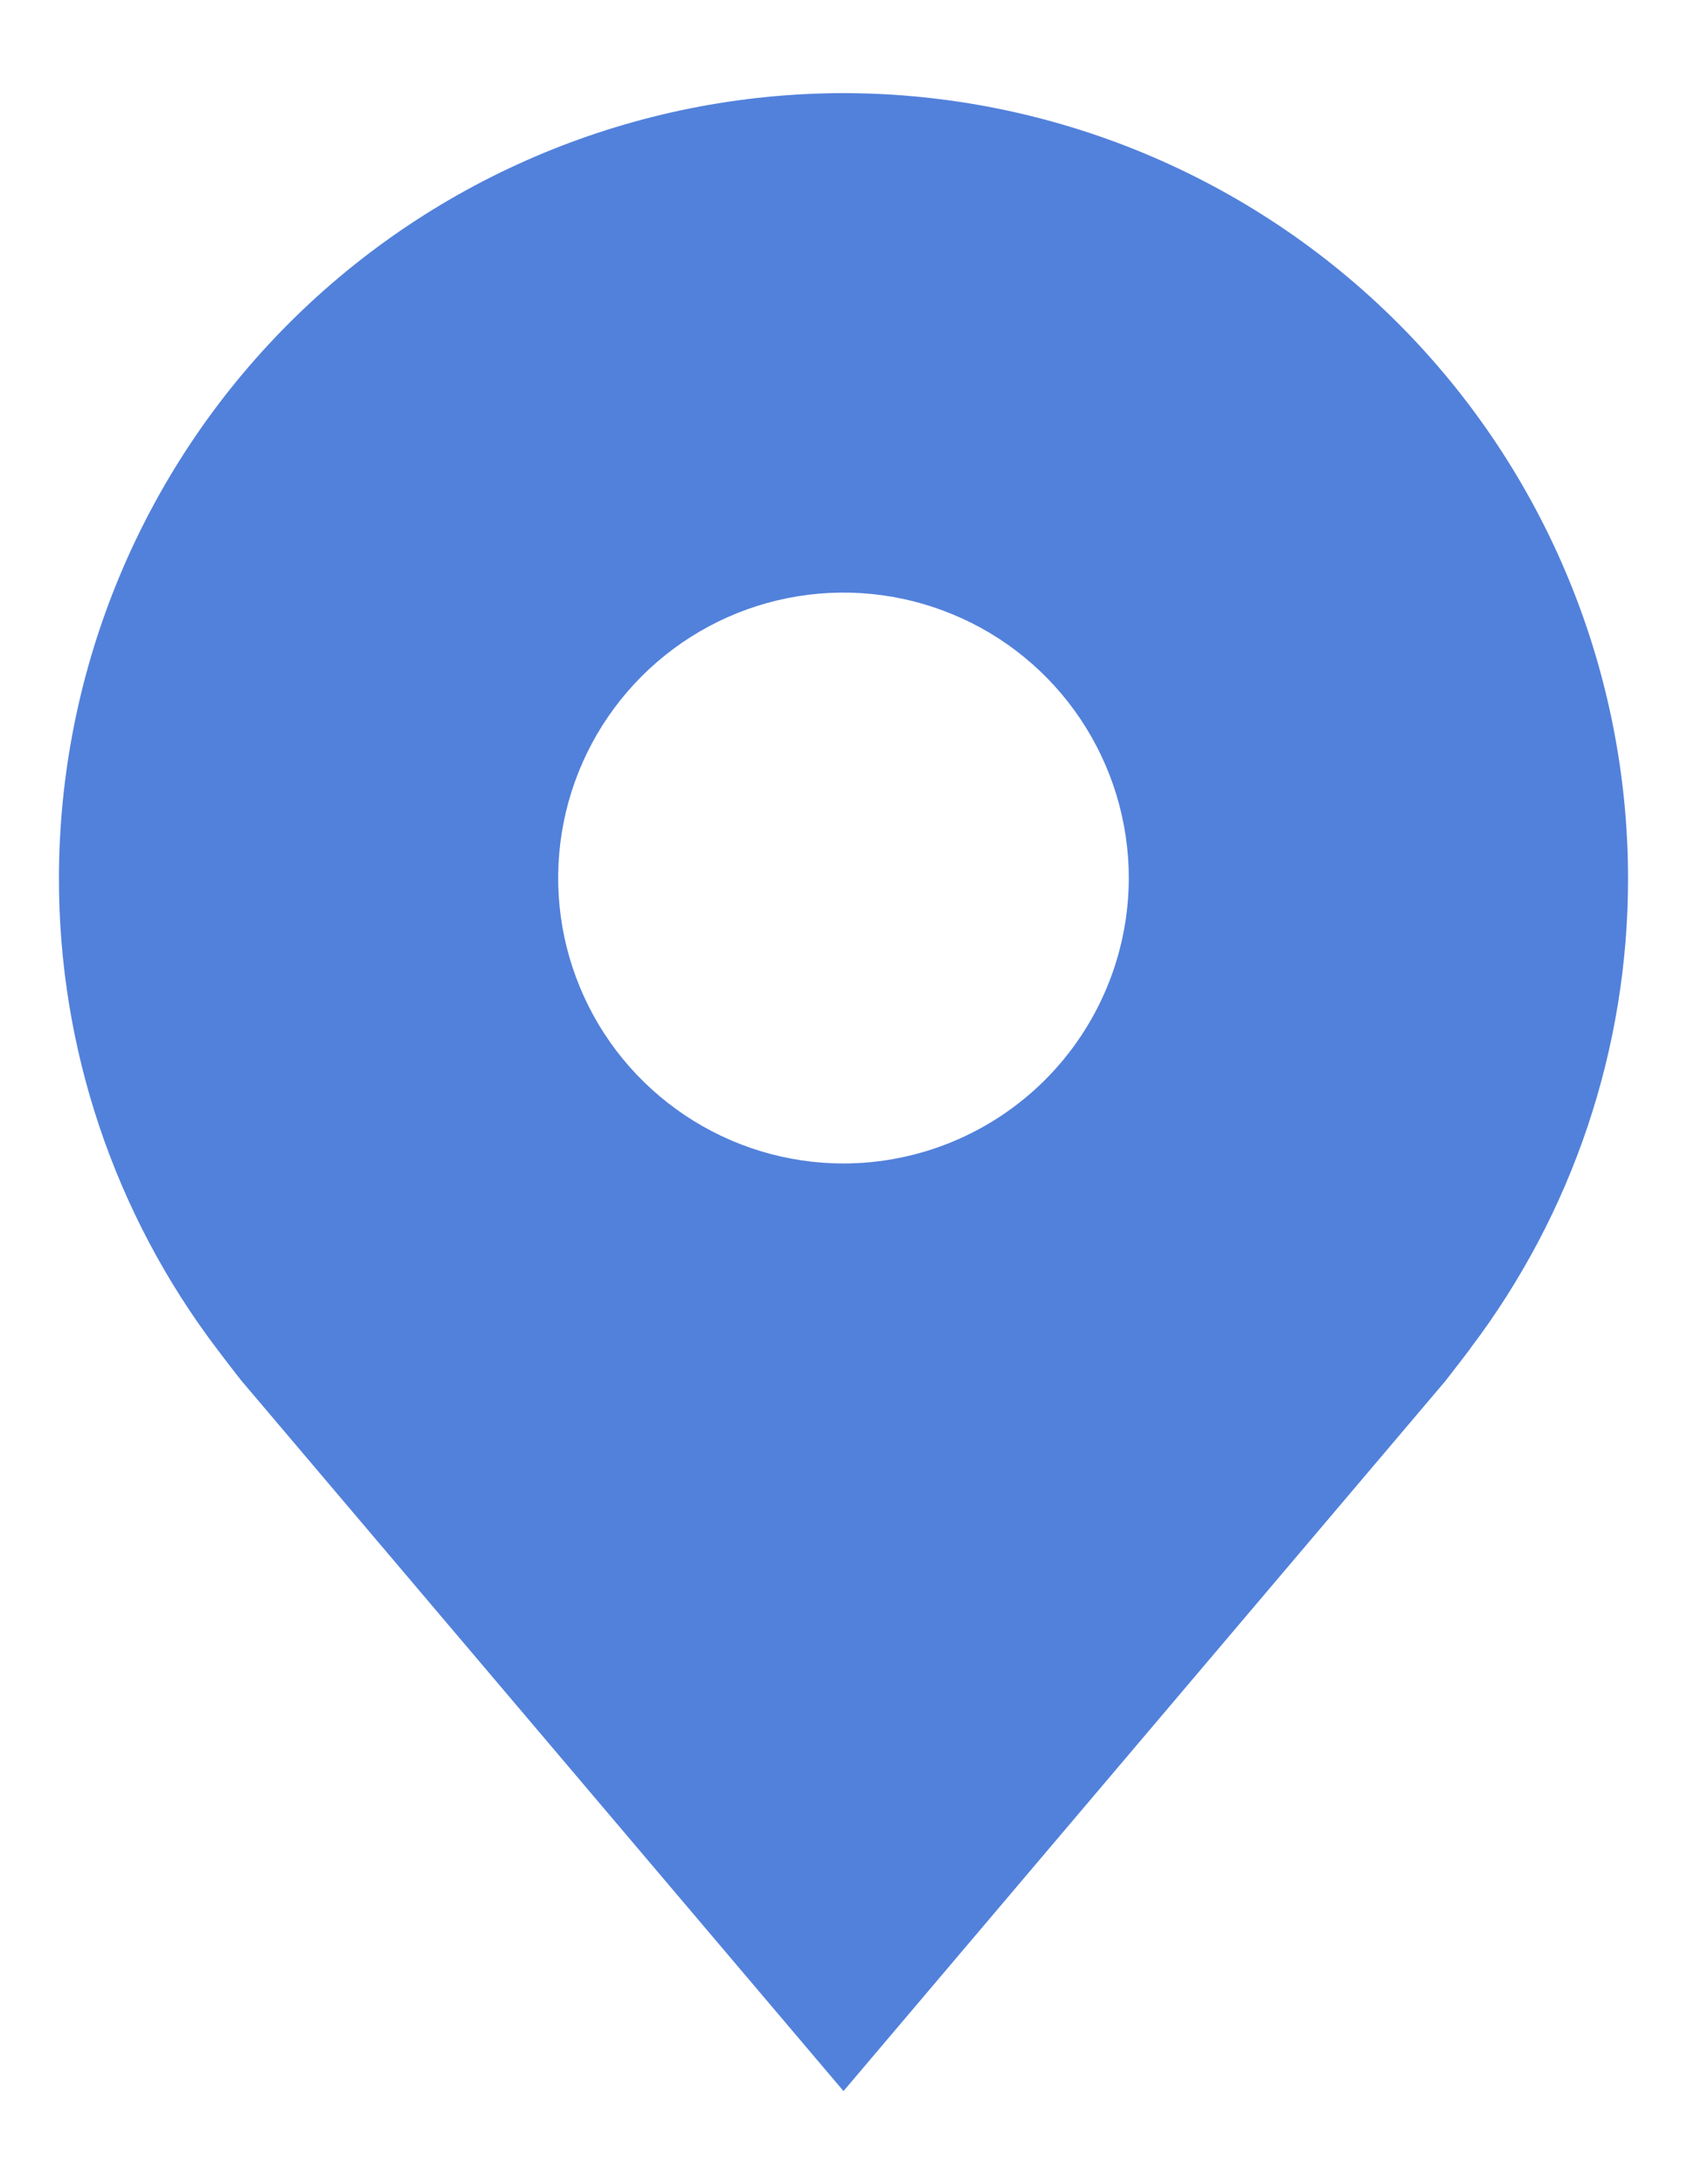 <svg width="17" height="22" viewBox="0 0 17 22" fill="none" xmlns="http://www.w3.org/2000/svg">
<path d="M8.5 0.938C6.404 0.94 4.394 1.774 2.912 3.256C1.43 4.738 0.596 6.748 0.594 8.844C0.592 10.557 1.151 12.223 2.187 13.588C2.187 13.588 2.402 13.871 2.437 13.912L8.5 21.062L14.566 13.909C14.597 13.871 14.813 13.588 14.813 13.588L14.814 13.585C15.849 12.221 16.408 10.556 16.406 8.844C16.404 6.748 15.57 4.738 14.088 3.256C12.606 1.774 10.596 0.94 8.5 0.938ZM8.5 11.719C7.931 11.719 7.376 11.55 6.903 11.234C6.43 10.918 6.061 10.469 5.844 9.944C5.626 9.419 5.569 8.841 5.68 8.283C5.791 7.725 6.065 7.213 6.467 6.811C6.869 6.409 7.381 6.135 7.939 6.024C8.497 5.913 9.075 5.97 9.6 6.188C10.126 6.405 10.575 6.774 10.89 7.246C11.206 7.719 11.375 8.275 11.375 8.844C11.374 9.606 11.071 10.337 10.532 10.876C9.993 11.415 9.262 11.718 8.5 11.719Z" fill="#5281DB"/>
</svg>
